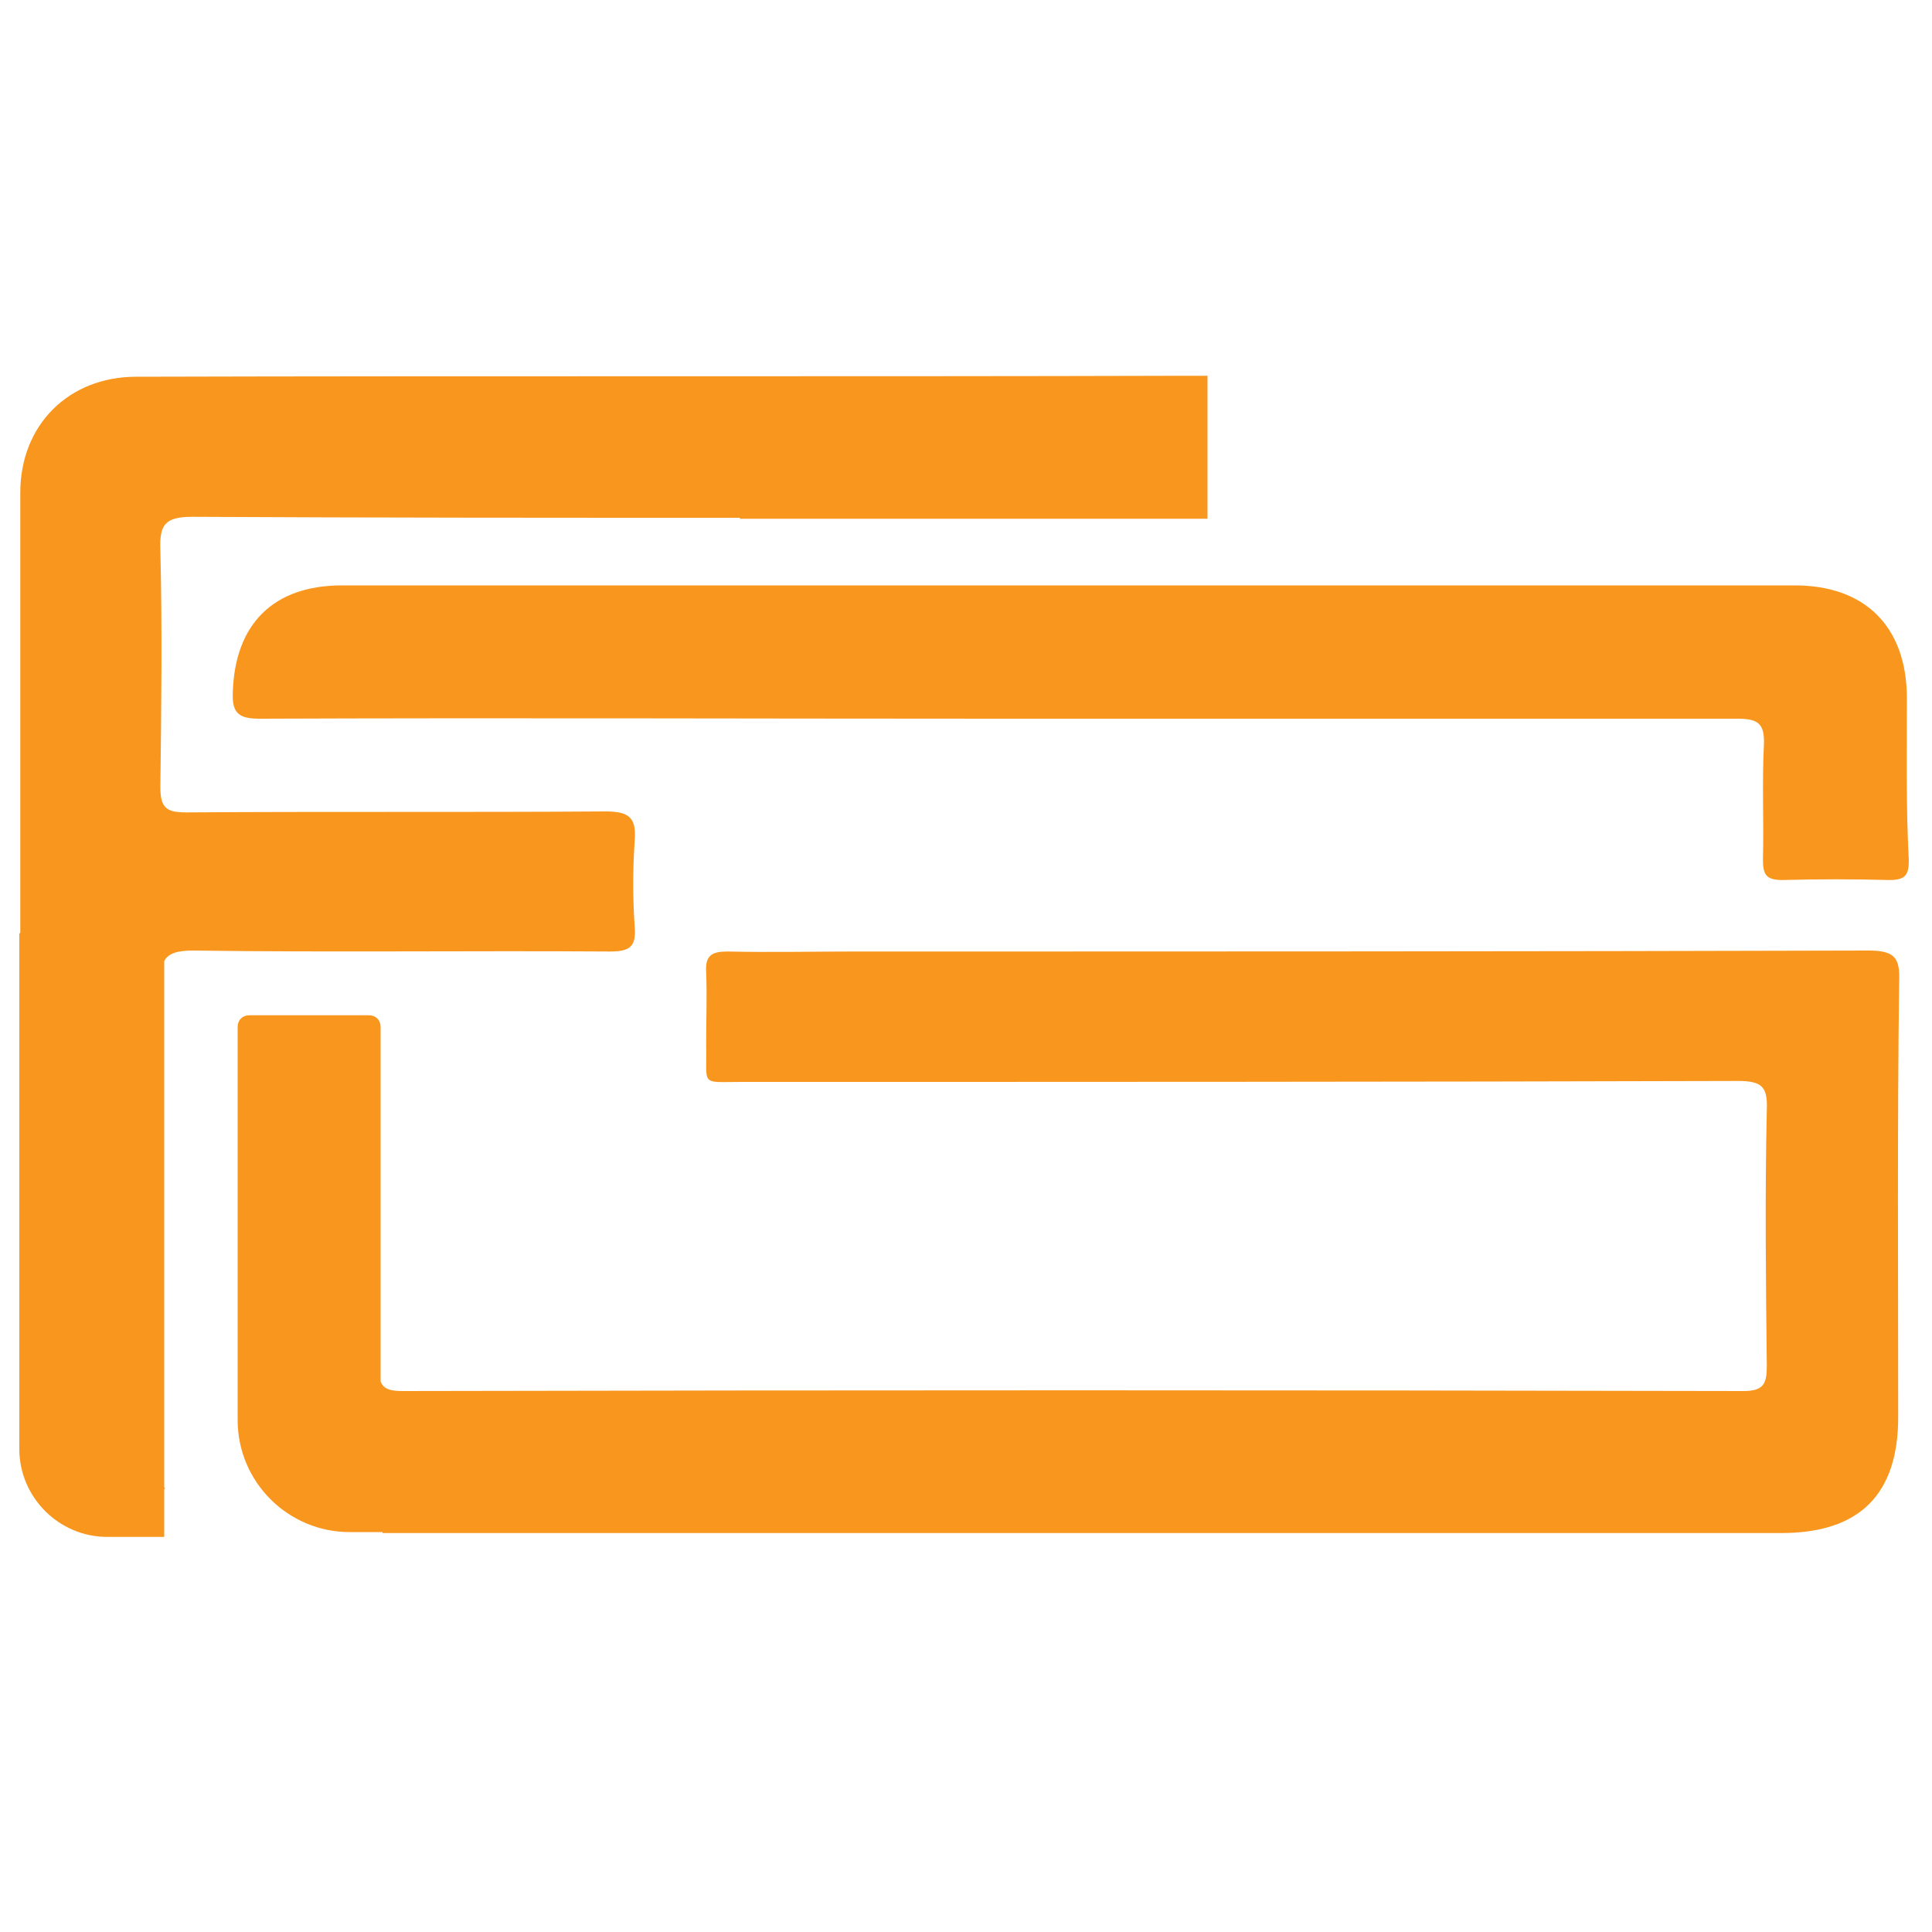 <svg xml:space="preserve" style="enable-background:new 0 0 200 200;" viewBox="0 0 200 200" height="200px" width="200px" y="0px" x="0px" xmlns:xlink="http://www.w3.org/1999/xlink" xmlns="http://www.w3.org/2000/svg" id="Layer_1" version="1.1">
<style type="text/css">
	.st0{fill:#F8961D;}
</style>
<g>
	<path d="M193.4,98.4c-34.9,0.1-69.8,0.1-104.8,0.1c-4.4,0-8.8,0.1-13.3,0c-1.6,0-2.3,0.4-2.2,2.1c0.1,2.5,0,5,0,7.5
		c0.1,4.4-0.7,3.9,3.7,3.9c34.4,0,68.7,0,103.1-0.1c2.5,0,3.1,0.6,3,3c-0.2,8.8-0.1,17.7,0,26.5c0,1.8-0.3,2.6-2.4,2.6
		c-46.3-0.1-92.5-0.1-138.8,0c-1.3,0-2-0.2-2.3-1v-36.7c0-0.7-0.5-1.2-1.2-1.2H25.8c-0.7,0-1.2,0.5-1.2,1.2V147
		c0,6.4,5.2,11.6,11.6,11.6h2.1h1.2h0.1c0,0,0,0.1,0,0.1c48.3,0,96.6,0,144.8,0c8.1,0,12.1-4,12.1-12c0-15-0.1-30,0.1-45.1
		C196.7,99.1,196.1,98.4,193.4,98.4z" class="st0"></path>
	<path d="M63.1,98.5c2,0,2.8-0.4,2.6-2.6c-0.2-2.9-0.2-5.9,0-8.8c0.2-2.4-0.5-3.1-3-3.1c-14.5,0.1-28.9,0-43.4,0.1
		c-2,0-2.7-0.4-2.7-2.6c0.1-8.2,0.2-16.4,0-24.6c-0.1-2.6,0.5-3.4,3.3-3.4c18.9,0.1,37.8,0.1,56.7,0.1v0.1H125V38.9h-1.5
		c-0.2,0-0.5,0-0.8,0c-36.2,0.1-72.4,0-108.6,0.1c-7,0-12,5-12,12c0,15.2,0,30.4,0,45.6H2v21.3c0,1.1,0,2.2,0,3.3c0,0,0,0,0,0V150
		c0,5,4.1,9.1,9.1,9.1H17v-4.9c0-0.1,0.1-0.2,0.1-0.2c-0.1,0-0.1,0-0.1,0V99.5c0.4-0.8,1.3-1.1,3-1.1C34.3,98.6,48.7,98.4,63.1,98.5
		z" class="st0"></path>
	<path d="M197.4,72.3c0-7.4-4.3-11.7-11.6-11.7c-50.1,0-100.3,0-150.4,0c-7.1,0-11.1,4-11.3,11.1
		c-0.1,2.2,0.7,2.7,2.8,2.7c25.5-0.1,51,0,76.6,0c25.4,0,50.9,0,76.3,0c2.1,0,2.9,0.4,2.8,2.7c-0.2,3.9,0,7.9-0.1,11.9
		c0,1.5,0.3,2.1,2,2.1c3.7-0.1,7.4-0.1,11.1,0c1.6,0,2-0.5,2-2C197.3,83.4,197.4,77.9,197.4,72.3z" class="st0"></path>
	<path d="M17.1,153.9C17.1,153.9,17.1,153.9,17.1,153.9C17.1,153.9,17.1,153.9,17.1,153.9
		C17.2,153.9,17.1,153.9,17.1,153.9z" class="st0"></path>
</g>
</svg>
